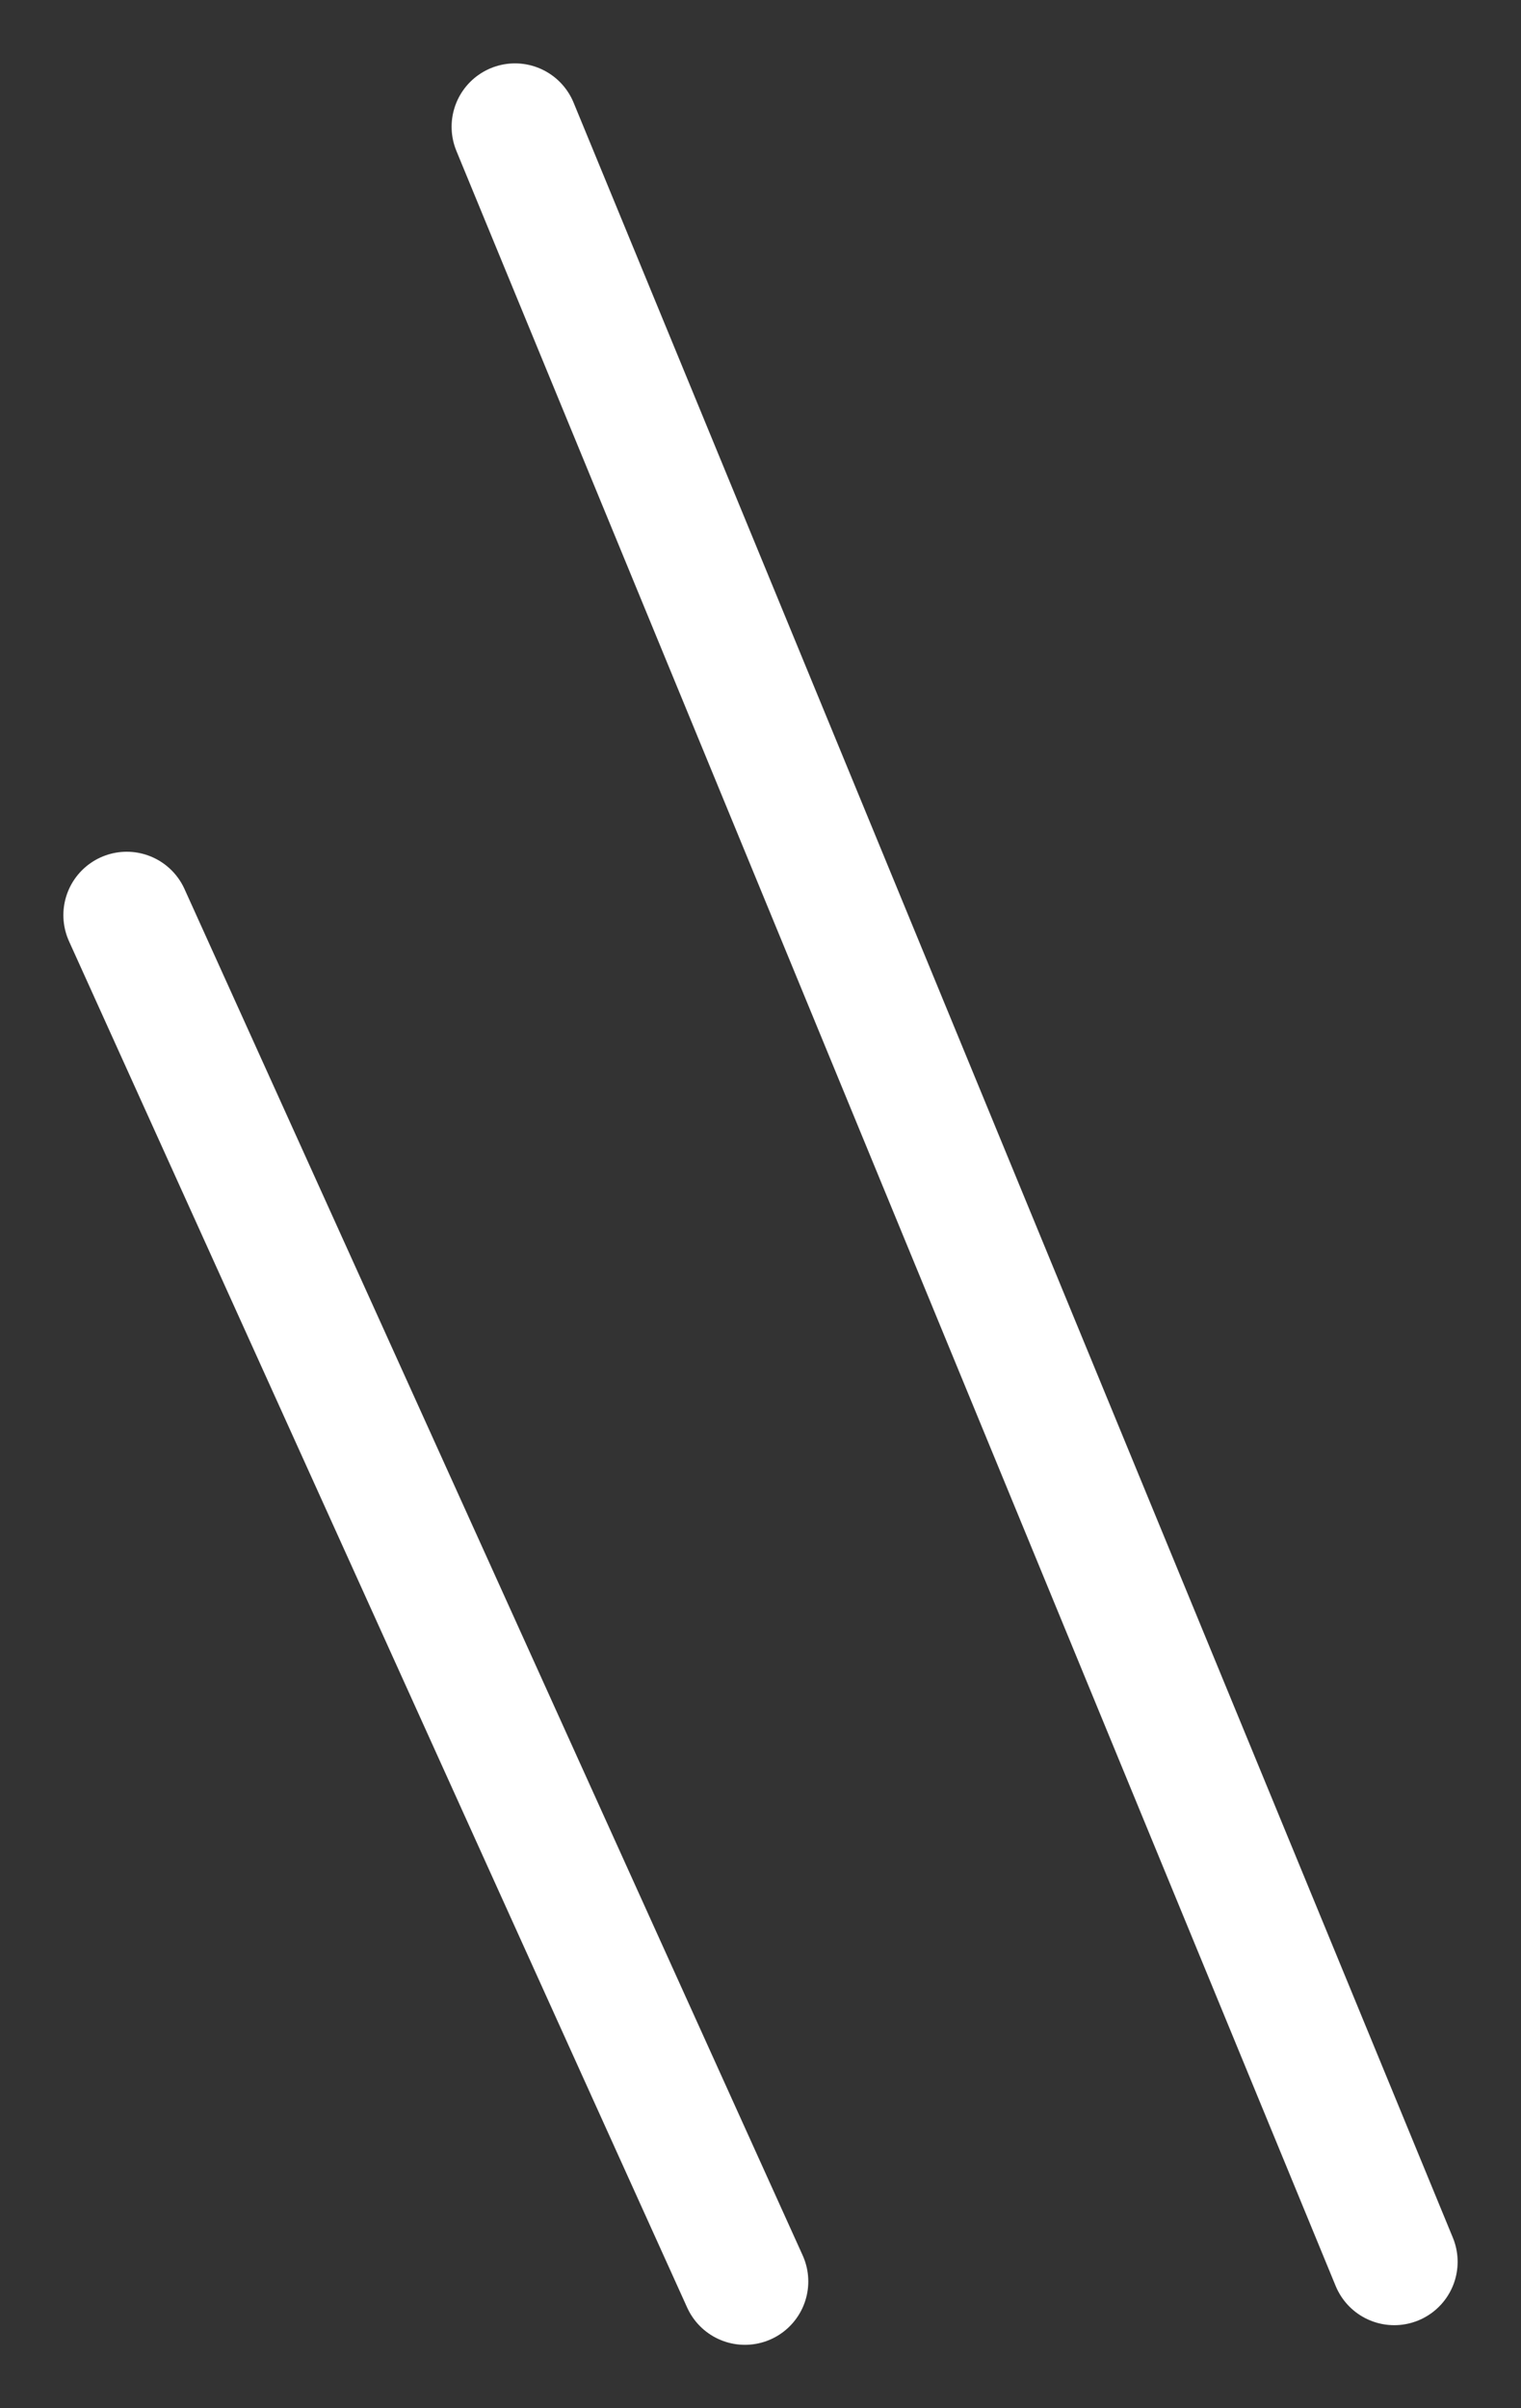 <svg width="12" height="19" viewBox="0 0 12 19" fill="none" xmlns="http://www.w3.org/2000/svg"><rect x="0" y="0" width="12" height="19" fill="#333333" stroke="none"/><path d="M1 7.22L5.877 18M4.063 1L11 17.845" stroke="#fff" stroke-linecap="round"/></svg>